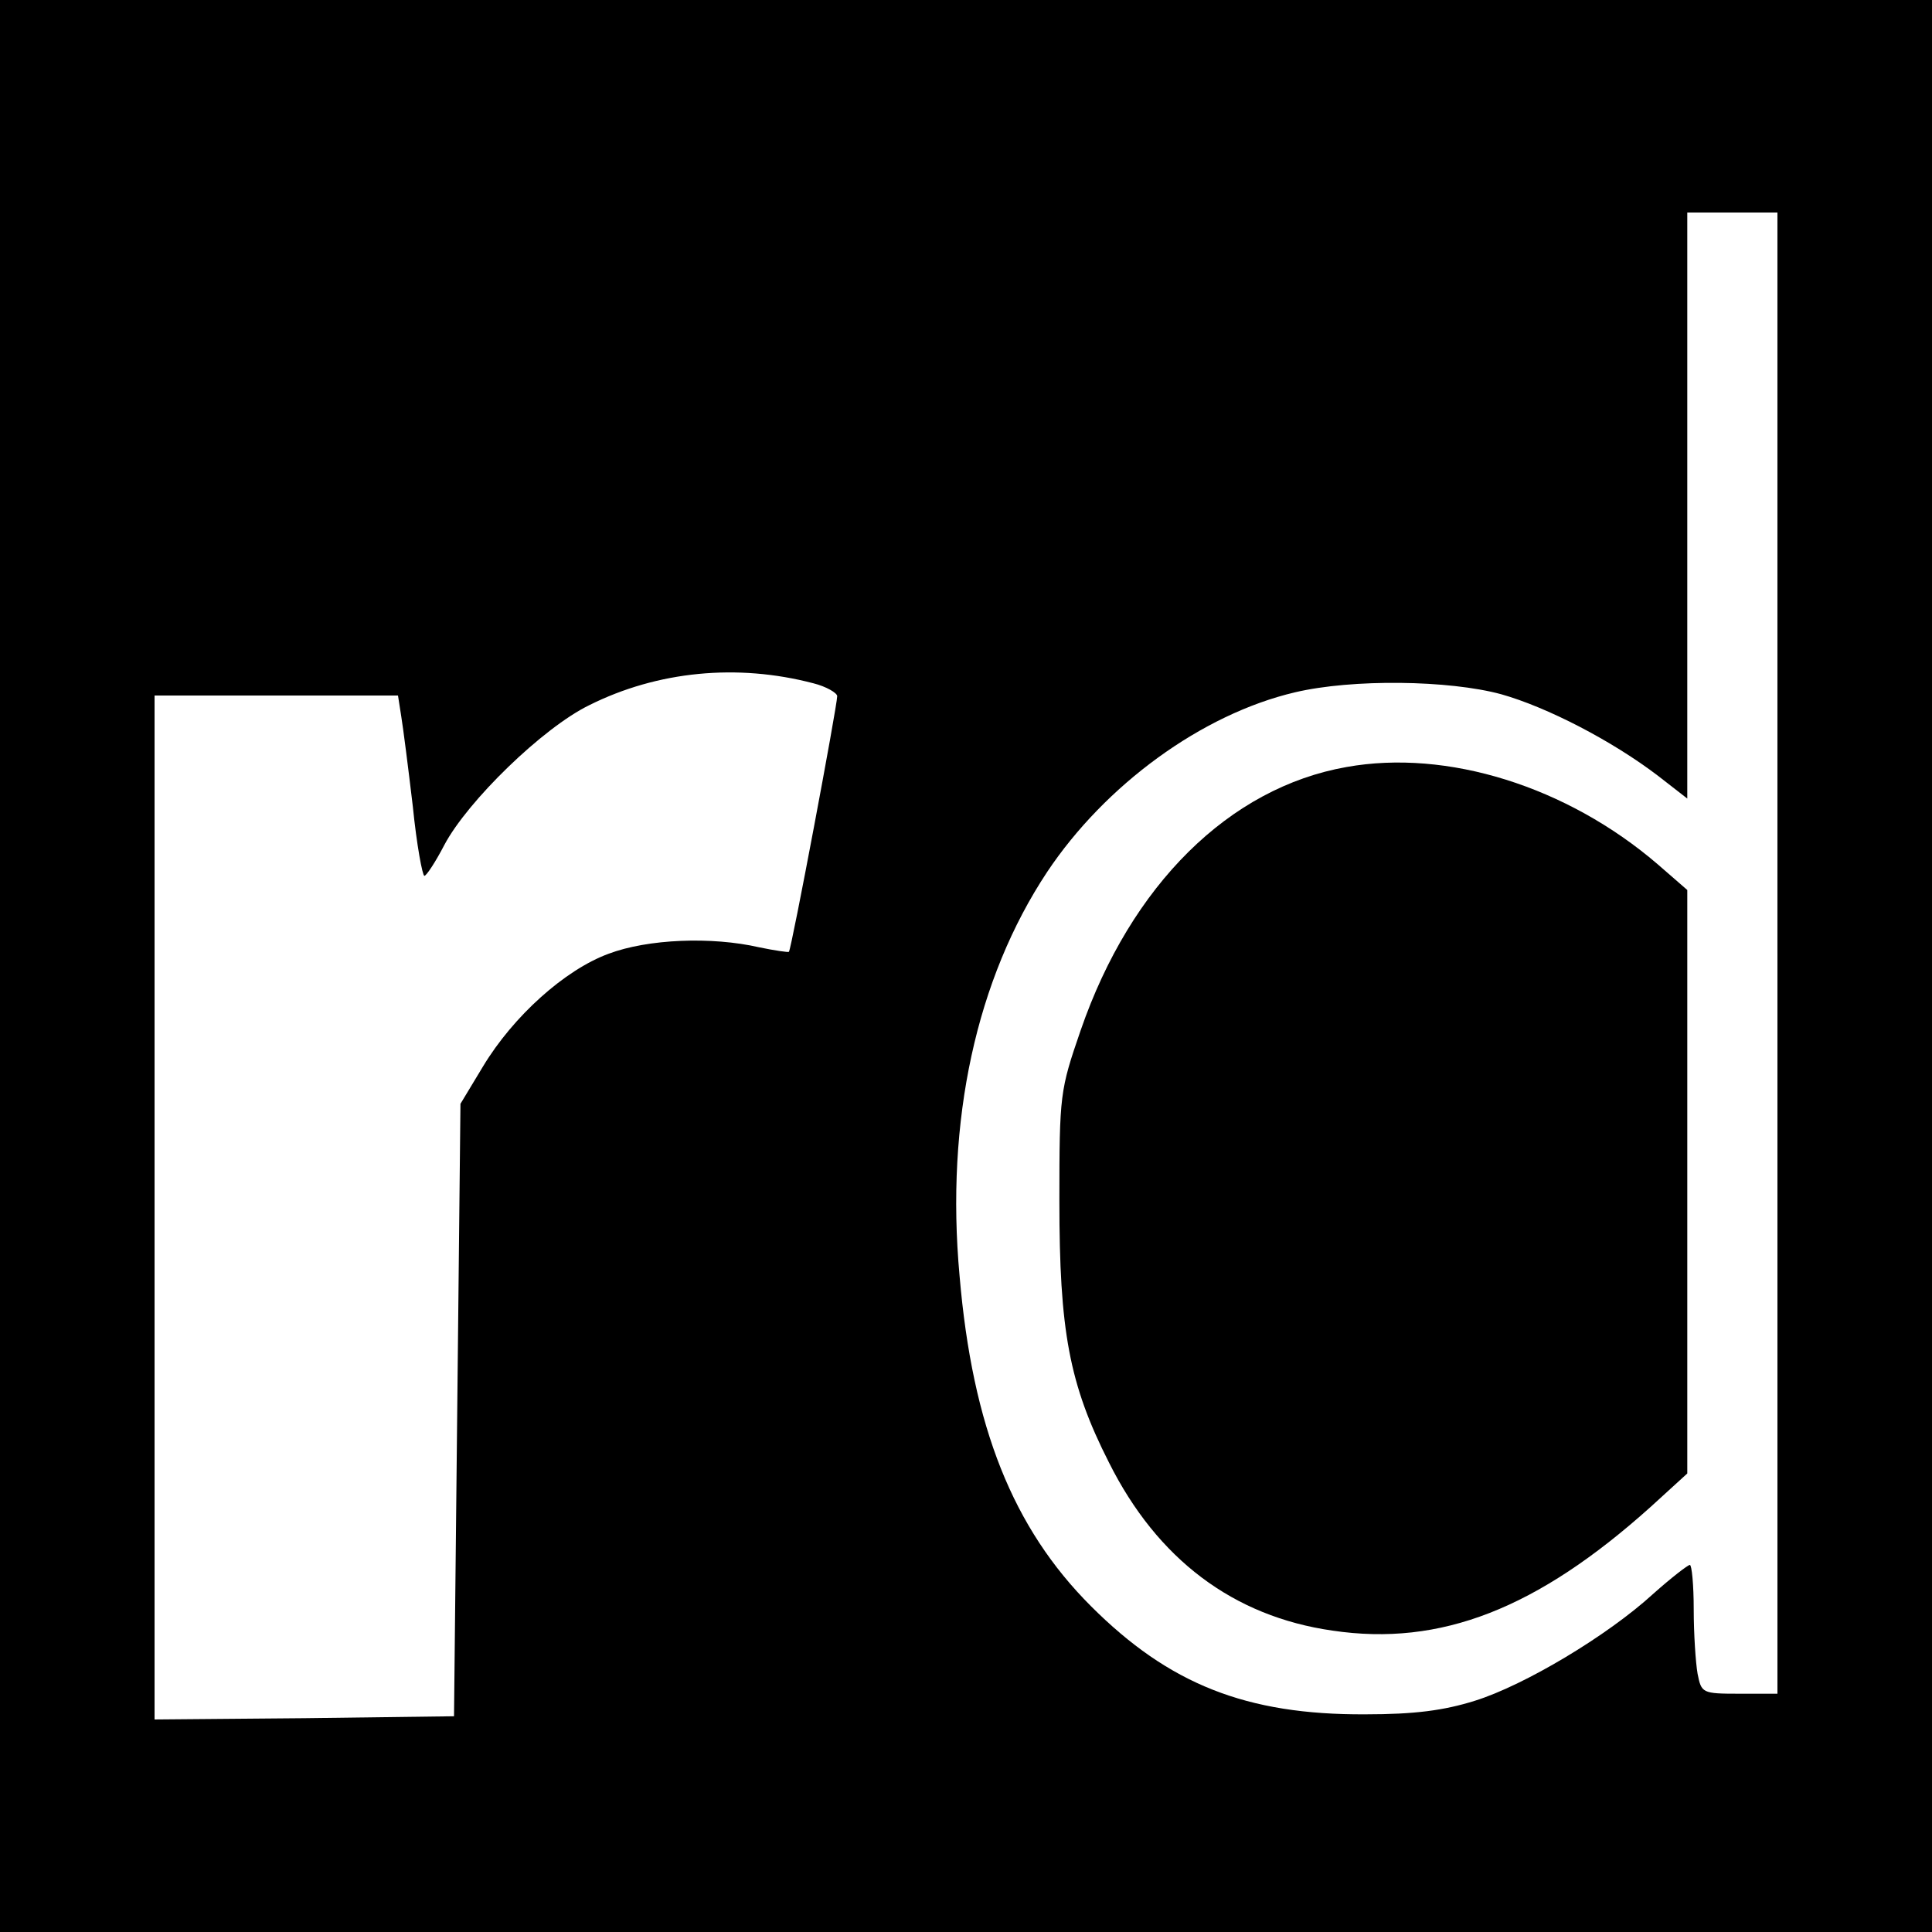 <?xml version="1.0" standalone="no"?>
<!DOCTYPE svg PUBLIC "-//W3C//DTD SVG 20010904//EN"
 "http://www.w3.org/TR/2001/REC-SVG-20010904/DTD/svg10.dtd">
<svg version="1.0" xmlns="http://www.w3.org/2000/svg"
 width="300pt" height="300pt" viewBox="0 0 300 300"
 preserveAspectRatio="xMidYMid meet">
<g transform="translate(0,300) scale(0.1,-0.1)"
fill="#000000" stroke="none">
<path d="M0 1500 l0 -1500 1500 0 1500 0 0 1500 0 1500 -1500 0 -1500 0 0
-1500z m2760 20 l0 -1150 -59 0 c-58 0 -59 1 -65 31 -3 17 -6 62 -6 100 0 38
-3 69 -6 69 -3 0 -29 -20 -57 -45 -71 -65 -200 -142 -277 -166 -48 -15 -93
-21 -170 -21 -185 -1 -305 47 -426 168 -121 121 -184 278 -204 513 -22 241 26
461 136 627 90 135 240 245 385 279 89 21 239 19 320 -3 71 -20 172 -72 244
-127 l45 -35 0 455 0 455 70 0 70 0 0 -1150z m-1497 419 c20 -5 37 -15 37 -20
0 -15 -71 -393 -75 -397 -1 -1 -22 2 -46 7 -74 17 -173 13 -234 -10 -68 -25
-148 -97 -195 -175 l-35 -58 -5 -476 -5 -475 -232 -3 -233 -2 0 795 0 795 189
0 189 0 5 -32 c3 -18 11 -81 18 -140 6 -60 15 -108 18 -108 3 0 17 21 31 48
36 68 153 182 225 217 106 53 230 65 348 34z"/>
<path d="M2091 1809 c-182 -32 -335 -183 -413 -409 -32 -93 -33 -99 -33 -265
0 -201 15 -284 77 -406 75 -150 193 -239 347 -261 168 -25 318 34 494 192 l57
52 0 453 0 453 -46 40 c-141 121 -327 179 -483 151z"/>
</g>
</svg>
